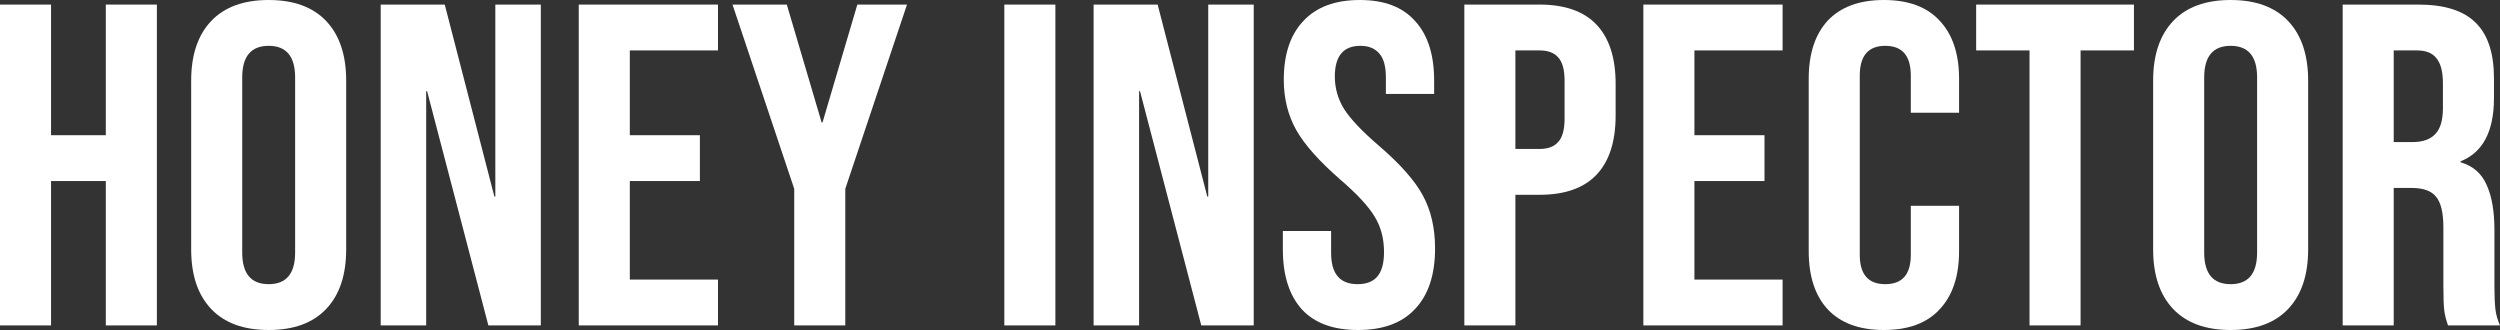 <svg width="250" height="33" viewBox="0 0 250 33" fill="none" xmlns="http://www.w3.org/2000/svg">
<rect x="0" y="0" width="250" height="33" fill="#333333" stroke="none"/>
<path d="M0 0.458H5.105V13.521H10.581V0.458H15.686V32.542H10.581V18.104H5.105V32.542H0V0.458Z" fill="white"/>
<path d="M26.867 33C24.361 33 22.443 32.297 21.113 30.892C19.782 29.486 19.117 27.5 19.117 24.933V8.067C19.117 5.5 19.782 3.514 21.113 2.108C22.443 0.703 24.361 0 26.867 0C29.373 0 31.292 0.703 32.622 2.108C33.953 3.514 34.618 5.5 34.618 8.067V24.933C34.618 27.5 33.953 29.486 32.622 30.892C31.292 32.297 29.373 33 26.867 33ZM26.867 28.417C28.631 28.417 29.513 27.363 29.513 25.254V7.746C29.513 5.638 28.631 4.583 26.867 4.583C25.104 4.583 24.222 5.638 24.222 7.746V25.254C24.222 27.363 25.104 28.417 26.867 28.417Z" fill="white"/>
<path d="M38.07 0.458H44.475L49.44 19.663H49.533V0.458H54.081V32.542H48.837L42.711 9.121H42.618V32.542H38.07V0.458Z" fill="white"/>
<path d="M57.876 0.458H71.799V5.042H62.981V13.521H69.989V18.104H62.981V27.958H71.799V32.542H57.876V0.458Z" fill="white"/>
<path d="M79.423 18.883L73.25 0.458H78.68L82.161 12.238H82.254L85.734 0.458H90.7L84.528 18.883V32.542H79.423V18.883Z" fill="white"/>
<path d="M100.433 0.458H105.538V32.542H100.433V0.458Z" fill="white"/>
<path d="M109.361 0.458H115.765L120.731 19.663H120.824V0.458H125.372V32.542H120.128L114.002 9.121H113.909V32.542H109.361V0.458Z" fill="white"/>
<path d="M135.803 33C133.328 33 131.456 32.312 130.188 30.938C128.919 29.532 128.285 27.531 128.285 24.933V23.1H133.111V25.3C133.111 27.378 133.993 28.417 135.757 28.417C136.623 28.417 137.273 28.172 137.706 27.683C138.17 27.164 138.402 26.339 138.402 25.208C138.402 23.864 138.093 22.688 137.474 21.679C136.855 20.64 135.71 19.403 134.039 17.967C131.936 16.133 130.466 14.483 129.631 13.017C128.795 11.519 128.378 9.839 128.378 7.975C128.378 5.439 129.027 3.483 130.327 2.108C131.626 0.703 133.514 0 135.989 0C138.433 0 140.274 0.703 141.511 2.108C142.78 3.483 143.414 5.469 143.414 8.067V9.396H138.588V7.746C138.588 6.646 138.371 5.851 137.938 5.362C137.505 4.843 136.87 4.583 136.035 4.583C134.333 4.583 133.483 5.607 133.483 7.654C133.483 8.815 133.792 9.9 134.411 10.908C135.06 11.917 136.221 13.139 137.891 14.575C140.026 16.408 141.496 18.074 142.3 19.571C143.105 21.068 143.507 22.825 143.507 24.842C143.507 27.469 142.842 29.486 141.511 30.892C140.212 32.297 138.309 33 135.803 33Z" fill="white"/>
<path d="M146.434 0.458H153.952C156.489 0.458 158.392 1.131 159.661 2.475C160.929 3.819 161.563 5.79 161.563 8.387V11.55C161.563 14.147 160.929 16.118 159.661 17.462C158.392 18.807 156.489 19.479 153.952 19.479H151.539V32.542H146.434V0.458ZM153.952 14.896C154.788 14.896 155.406 14.667 155.809 14.208C156.242 13.75 156.458 12.971 156.458 11.871V8.067C156.458 6.967 156.242 6.188 155.809 5.729C155.406 5.271 154.788 5.042 153.952 5.042H151.539V14.896H153.952Z" fill="white"/>
<path d="M164.336 0.458H178.259V5.042H169.441V13.521H176.449V18.104H169.441V27.958H178.259V32.542H164.336V0.458Z" fill="white"/>
<path d="M188.389 33C185.945 33 184.073 32.312 182.774 30.938C181.505 29.562 180.871 27.622 180.871 25.117V7.883C180.871 5.378 181.505 3.438 182.774 2.062C184.073 0.688 185.945 0 188.389 0C190.833 0 192.69 0.688 193.958 2.062C195.258 3.438 195.907 5.378 195.907 7.883V11.275H191.081V7.562C191.081 5.576 190.23 4.583 188.528 4.583C186.827 4.583 185.976 5.576 185.976 7.562V25.483C185.976 27.439 186.827 28.417 188.528 28.417C190.23 28.417 191.081 27.439 191.081 25.483V20.579H195.907V25.117C195.907 27.622 195.258 29.562 193.958 30.938C192.69 32.312 190.833 33 188.389 33Z" fill="white"/>
<path d="M202.953 5.042H197.616V0.458H213.395V5.042H208.058V32.542H202.953V5.042Z" fill="white"/>
<path d="M223.064 33C220.558 33 218.64 32.297 217.31 30.892C215.979 29.486 215.314 27.5 215.314 24.933V8.067C215.314 5.5 215.979 3.514 217.31 2.108C218.64 0.703 220.558 0 223.064 0C225.571 0 227.489 0.703 228.819 2.108C230.15 3.514 230.815 5.5 230.815 8.067V24.933C230.815 27.5 230.15 29.486 228.819 30.892C227.489 32.297 225.571 33 223.064 33ZM223.064 28.417C224.828 28.417 225.71 27.363 225.71 25.254V7.746C225.71 5.638 224.828 4.583 223.064 4.583C221.301 4.583 220.419 5.638 220.419 7.746V25.254C220.419 27.363 221.301 28.417 223.064 28.417Z" fill="white"/>
<path d="M234.267 0.458H241.832C244.462 0.458 246.38 1.069 247.587 2.292C248.793 3.483 249.397 5.332 249.397 7.838V9.808C249.397 13.139 248.283 15.247 246.055 16.133V16.225C247.293 16.592 248.159 17.34 248.654 18.471C249.18 19.601 249.443 21.114 249.443 23.008V28.646C249.443 29.562 249.474 30.311 249.536 30.892C249.598 31.442 249.752 31.992 250 32.542H244.802C244.617 32.022 244.493 31.533 244.431 31.075C244.369 30.617 244.338 29.792 244.338 28.6V22.733C244.338 21.267 244.091 20.243 243.596 19.663C243.131 19.082 242.312 18.792 241.136 18.792H239.372V32.542H234.267V0.458ZM241.229 14.208C242.25 14.208 243.008 13.949 243.503 13.429C244.029 12.91 244.292 12.039 244.292 10.817V8.342C244.292 7.181 244.075 6.34 243.642 5.821C243.24 5.301 242.59 5.042 241.693 5.042H239.372V14.208H241.229Z" fill="white"/>
</svg>
